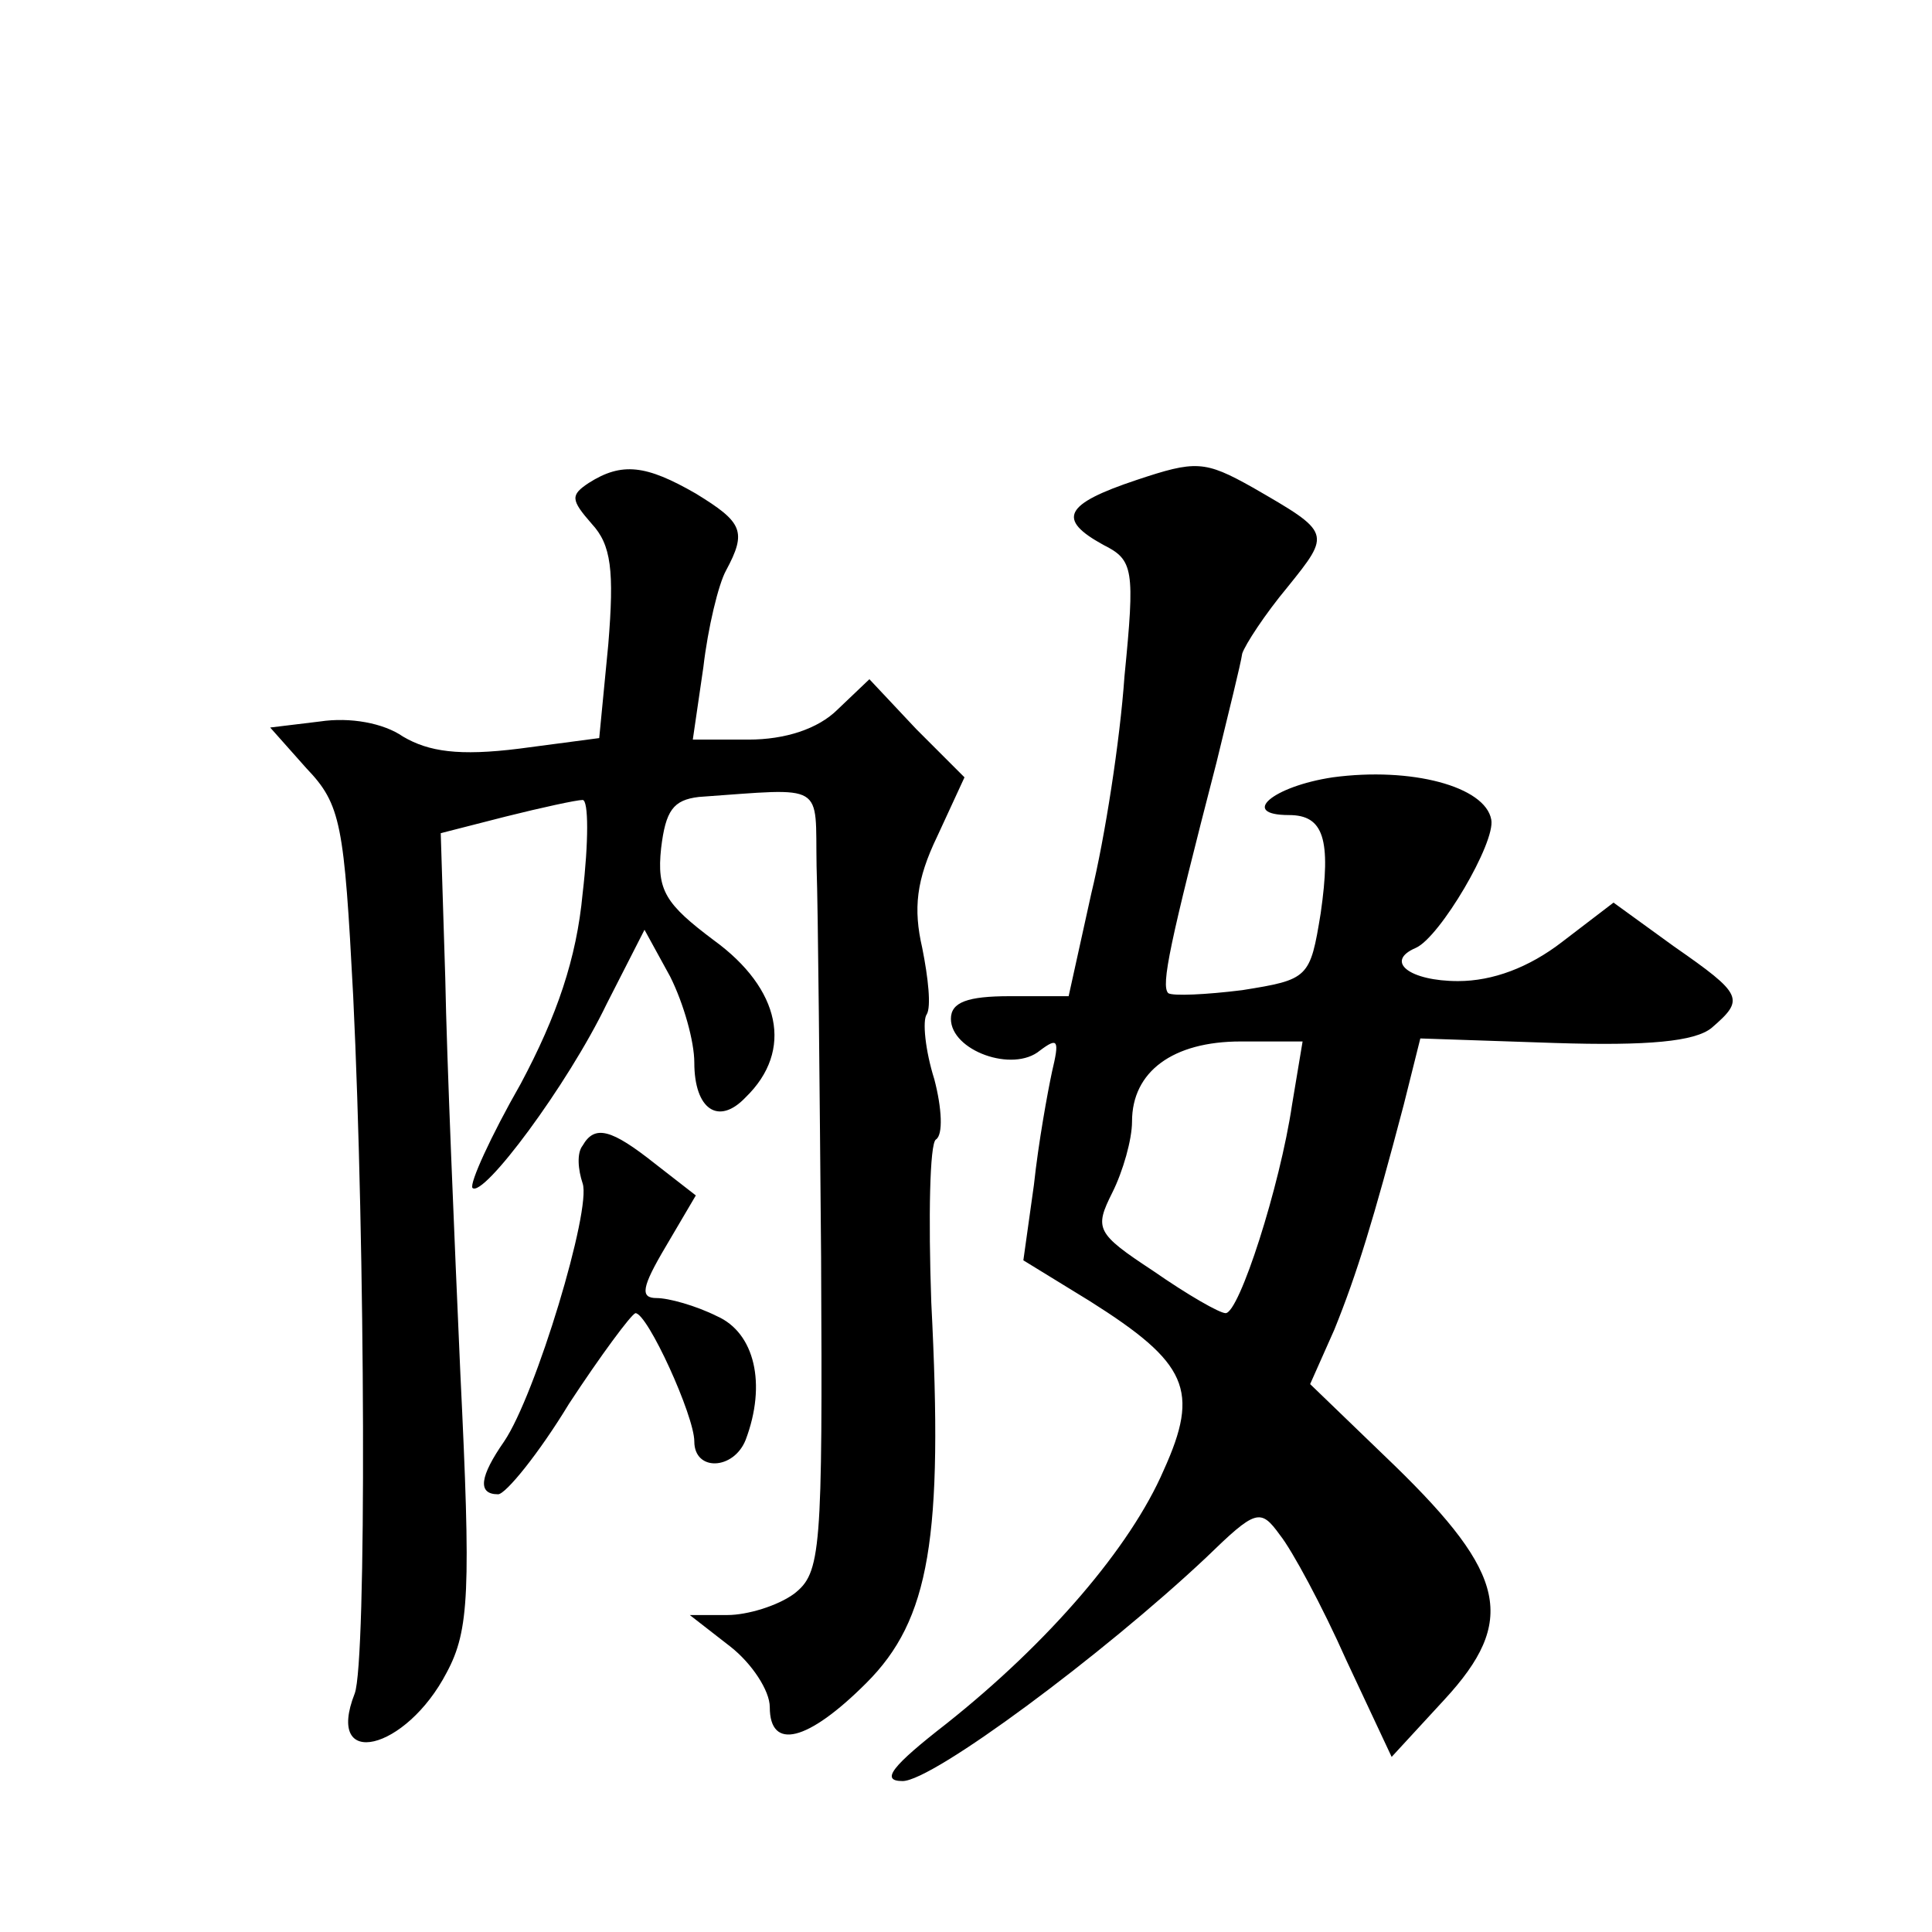 <?xml version="1.0" standalone="no"?>
<!DOCTYPE svg PUBLIC "-//W3C//DTD SVG 20010904//EN"
 "http://www.w3.org/TR/2001/REC-SVG-20010904/DTD/svg10.dtd">
<svg version="1.0" xmlns="http://www.w3.org/2000/svg"
 width="128pt" height="128pt" viewBox="0 0 128 128"
 preserveAspectRatio="xMidYMid meet">
<g transform="translate(0,128) scale(0.1,-0.1)"
fill="#0" stroke="none">
<path d="M753 962 c-48 -16 -53 -26 -22 -43 20 -10 21 -16 14 -87 -3 -43 -13 -107
-22 -144 l-15 -68 -39 0 c-28 0 -39 -4 -39 -15 0 -21 41 -36 59 -21 12 9 13 7 8
-14 -3 -14 -9 -47 -12 -75 l-7 -50 44 -27 c65 -41 73 -59 49 -112 -22 -51 -76 -114
-144 -168 -36 -28 -44 -38 -29 -38 20 0 133 84 201 148 33 32 36 33 49 15 8 -10
28 -47 44 -83 l30 -64 35 38 c48 52 41 83 -33 155 l-56 54 16 36 c15 37 26 73 46
149 l11 44 89 -3 c62 -2 93 1 104 10 22 19 21 22 -25 54 l-40 29 -34 -26 c-22 -17
-46 -26 -69 -26 -32 0 -49 13 -28 22 16 7 53 70 50 85 -4 22 -53 35 -105 28 -40
-6 -62 -25 -29 -25 23 0 28 -16 21 -65 -7 -43 -8 -44 -52 -51 -24 -3 -46 -4 -49
-2 -5 5 1 33 32 153 8 33 16 65 17 72 2 6 15 26 30 44 29 36 29 36 -23 66 -32 18
-38 18 -77 5z m103 -414 c-8 -54 -35 -138 -44 -138 -4 0 -25 12 -48 28 -38 25 -39
28 -27 52 7 14 13 35 13 47 0 33 27 53 72 53 l41 0 -7 -42z M390 960 c-12 -8 -12
-11 2 -27 13 -14 15 -31 11 -80 l-6 -62 -53 -7 c-40 -5 -60 -2 -77 8 -13 9 -35
13 -55 10 l-33 -4 24 -27 c23 -24 25 -37 31 -151 8 -166 9 -441 1 -462 -20 -51
34 -38 61 14 15 28 16 54 9 198 -4 91 -9 208 -10 262 l-3 96 43 11 c24 6 47 11
51 11 4 0 4 -28 0 -62 -4 -43 -17 -81 -41 -126 -20 -35 -34 -66 -32 -69 7 -7 63
68 89 122 l25 49 17 -31 c9 -18 16 -43 16 -57 0 -31 16 -42 34 -23 32 31 23 72
-21 104 -32 24 -38 33 -35 61 3 25 8 32 25 34 85 6 77 10 78 -46 1 -28 2 -145 3
-259 1 -196 0 -209 -18 -223 -11 -8 -31 -14 -44 -14 l-25 0 27 -21 c14 -11 26 -29
26 -40 0 -29 25 -23 64 16 42 42 51 96 43 252 -2 57 -1 105 3 108 5 3 4 21 -1 40
-6 19 -8 39 -5 43 3 5 1 24 -3 44 -6 26 -4 45 10 74 l18 39 -32 32 -31 33 -21 -20
c-13 -13 -35 -20 -59 -20 l-37 0 7 48 c3 26 10 55 15 64 14 26 11 32 -20 51 -33
19 -49 21 -71 7z M386 521 c-4 -5 -3 -16 0 -25 6 -17 -31 -140 -52 -171 -16 -23
-18 -35 -4 -35 5 0 27 27 47 60 21 32 41 59 44 60 8 0 39 -68 39 -85 0 -20 26 -19
34 1 14 37 6 71 -19 82 -14 7 -32 12 -40 12 -11 0 -10 7 6 34 l20 34 -27 21 c-29
23 -40 26 -48 12z"/>
</g>
</svg>
